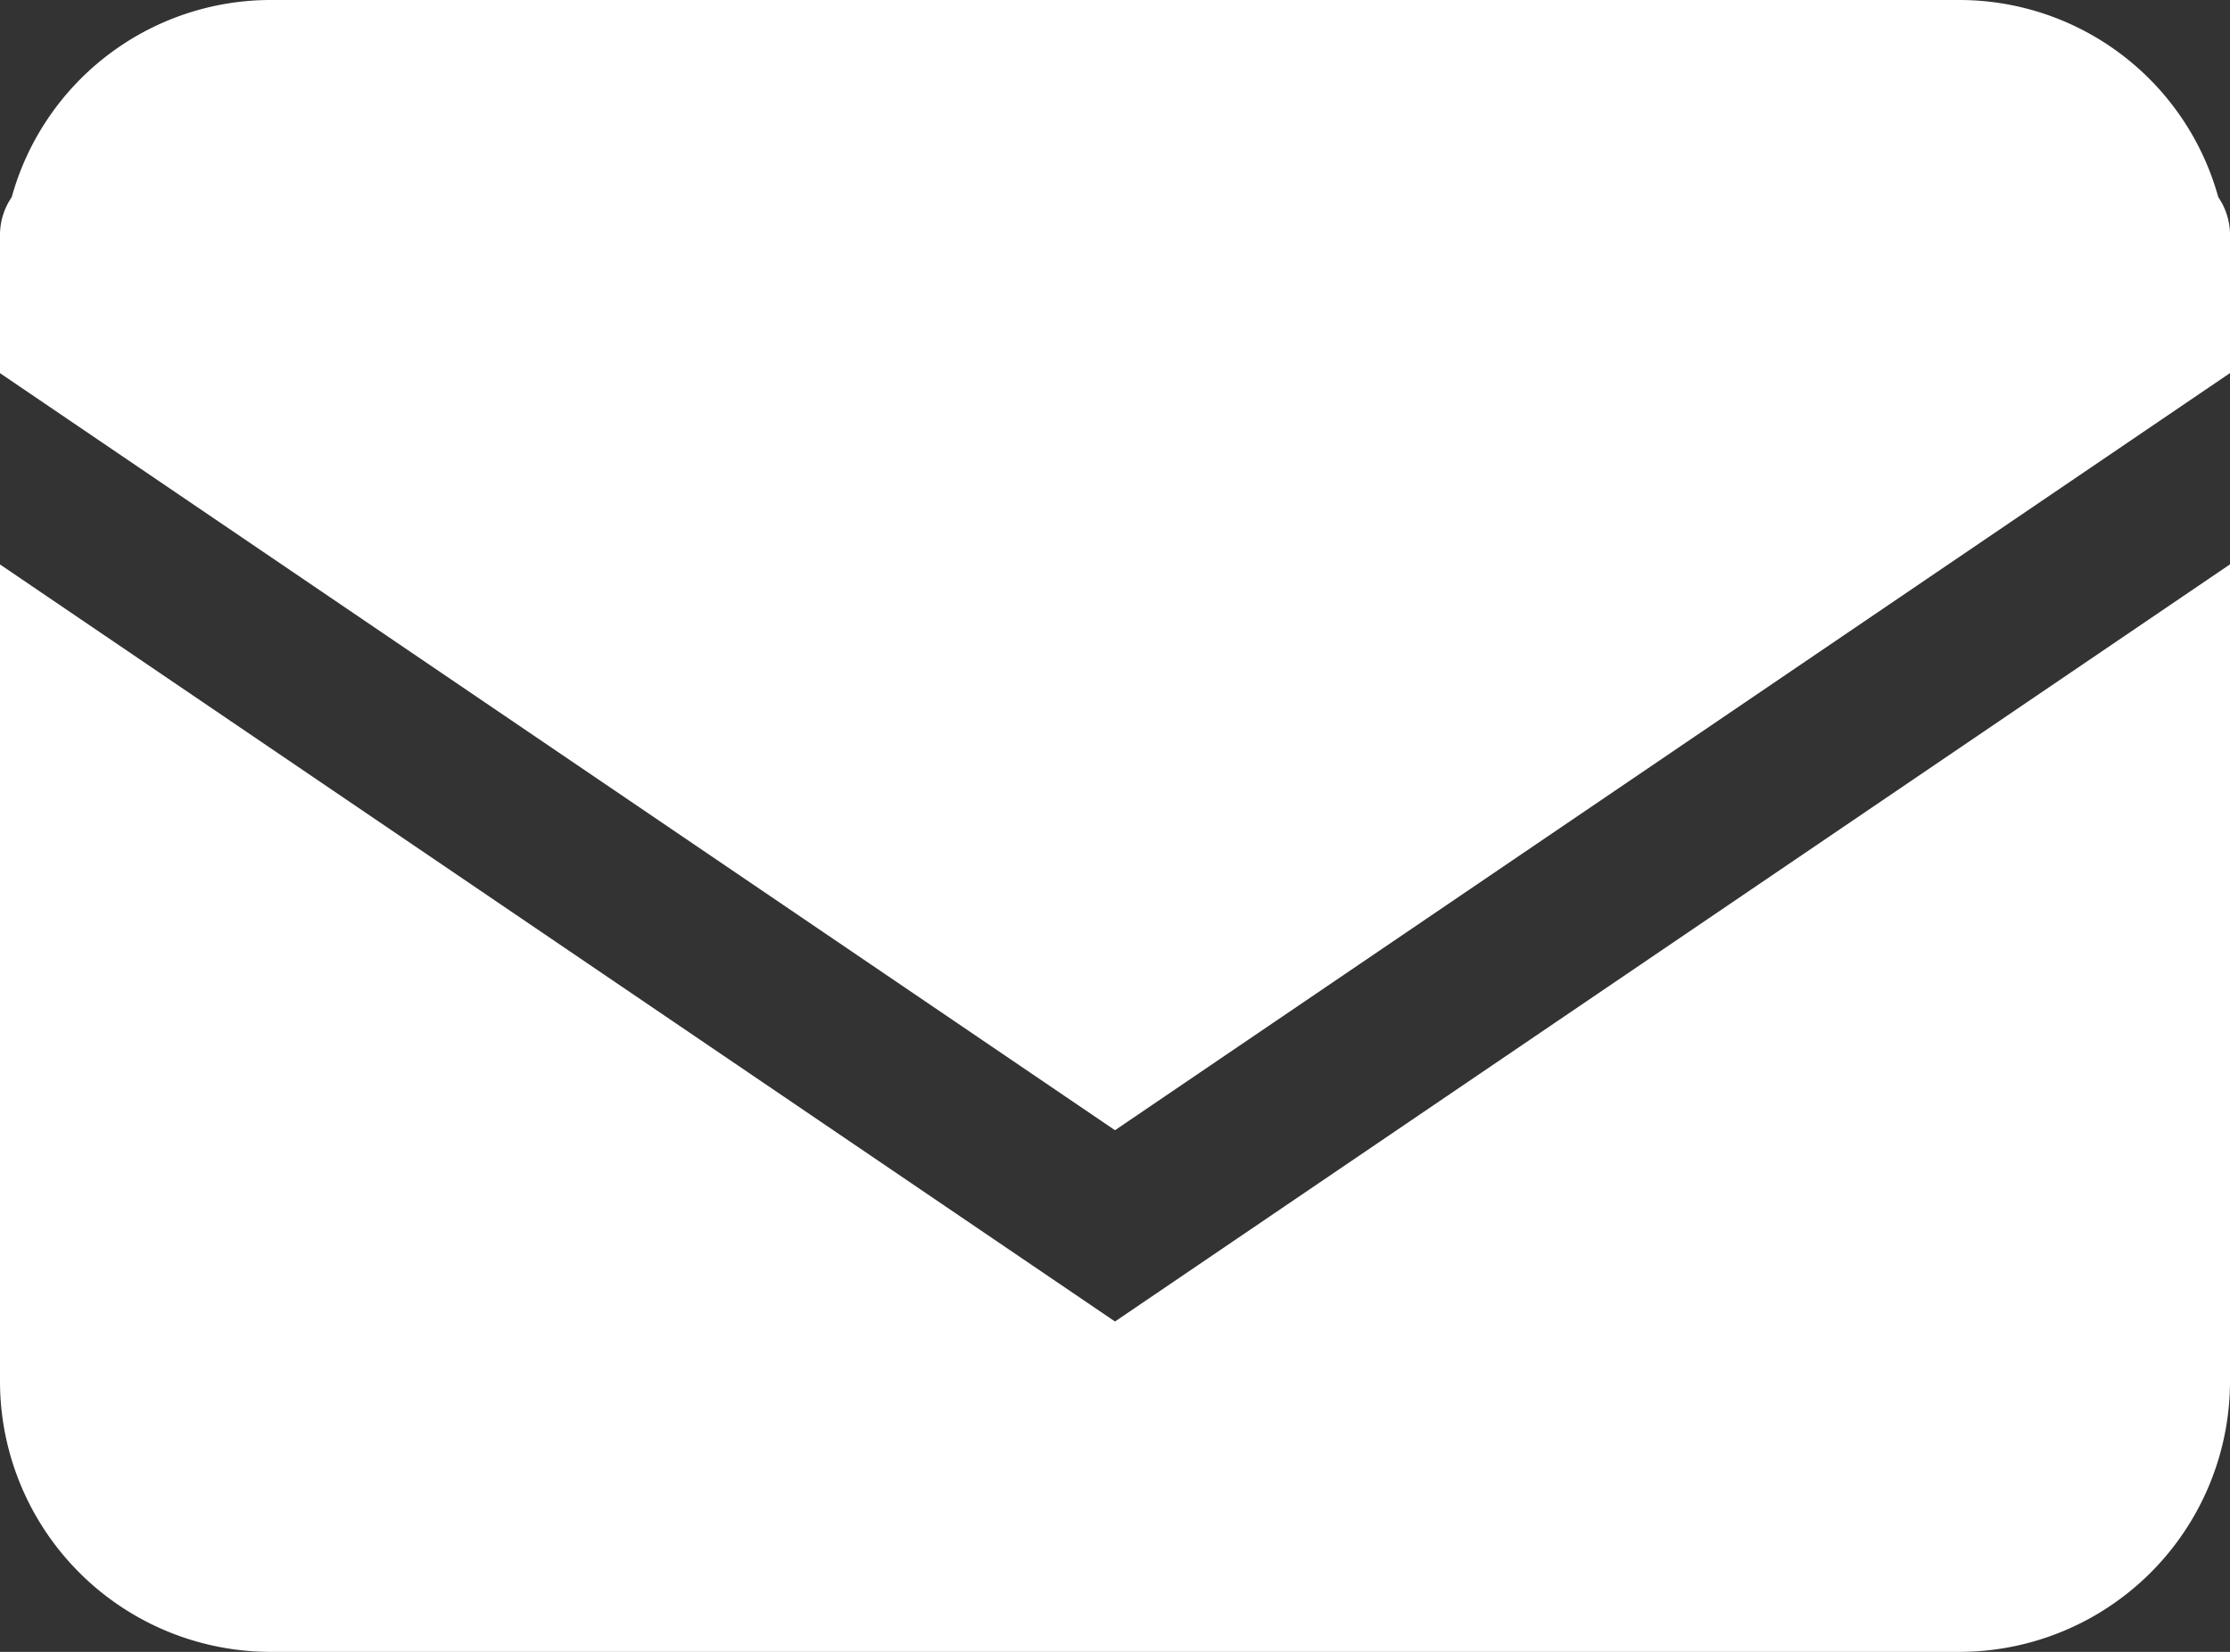<svg xmlns="http://www.w3.org/2000/svg" width="27" height="20" viewBox="0 0 27 20">
  <rect x="0" y="0" width="27" height="20" fill="#333333" stroke="none"/>
  <g id="グループ_57" data-name="グループ 57" transform="translate(-82.306 -5644)">
    <path id="パス_407" data-name="パス 407" d="M82.306,5650.834v9.866a3.278,3.278,0,0,0,3.258,3.3h20.484a3.278,3.278,0,0,0,3.258-3.3v-9.867L95.806,5660Z" fill="#fff"/>
    <g id="グループ_56" data-name="グループ 56">
      <path id="パス_408" data-name="パス 408" d="M109.164,5646.387a3.254,3.254,0,0,0-3.116-2.387H85.564a3.255,3.255,0,0,0-3.116,2.387.812.812,0,0,0-.142.439v1.692l13.5,9.166,13.5-9.167v-1.691A.812.812,0,0,0,109.164,5646.387Z" fill="#fff"/>
    </g>
  </g>
</svg>
